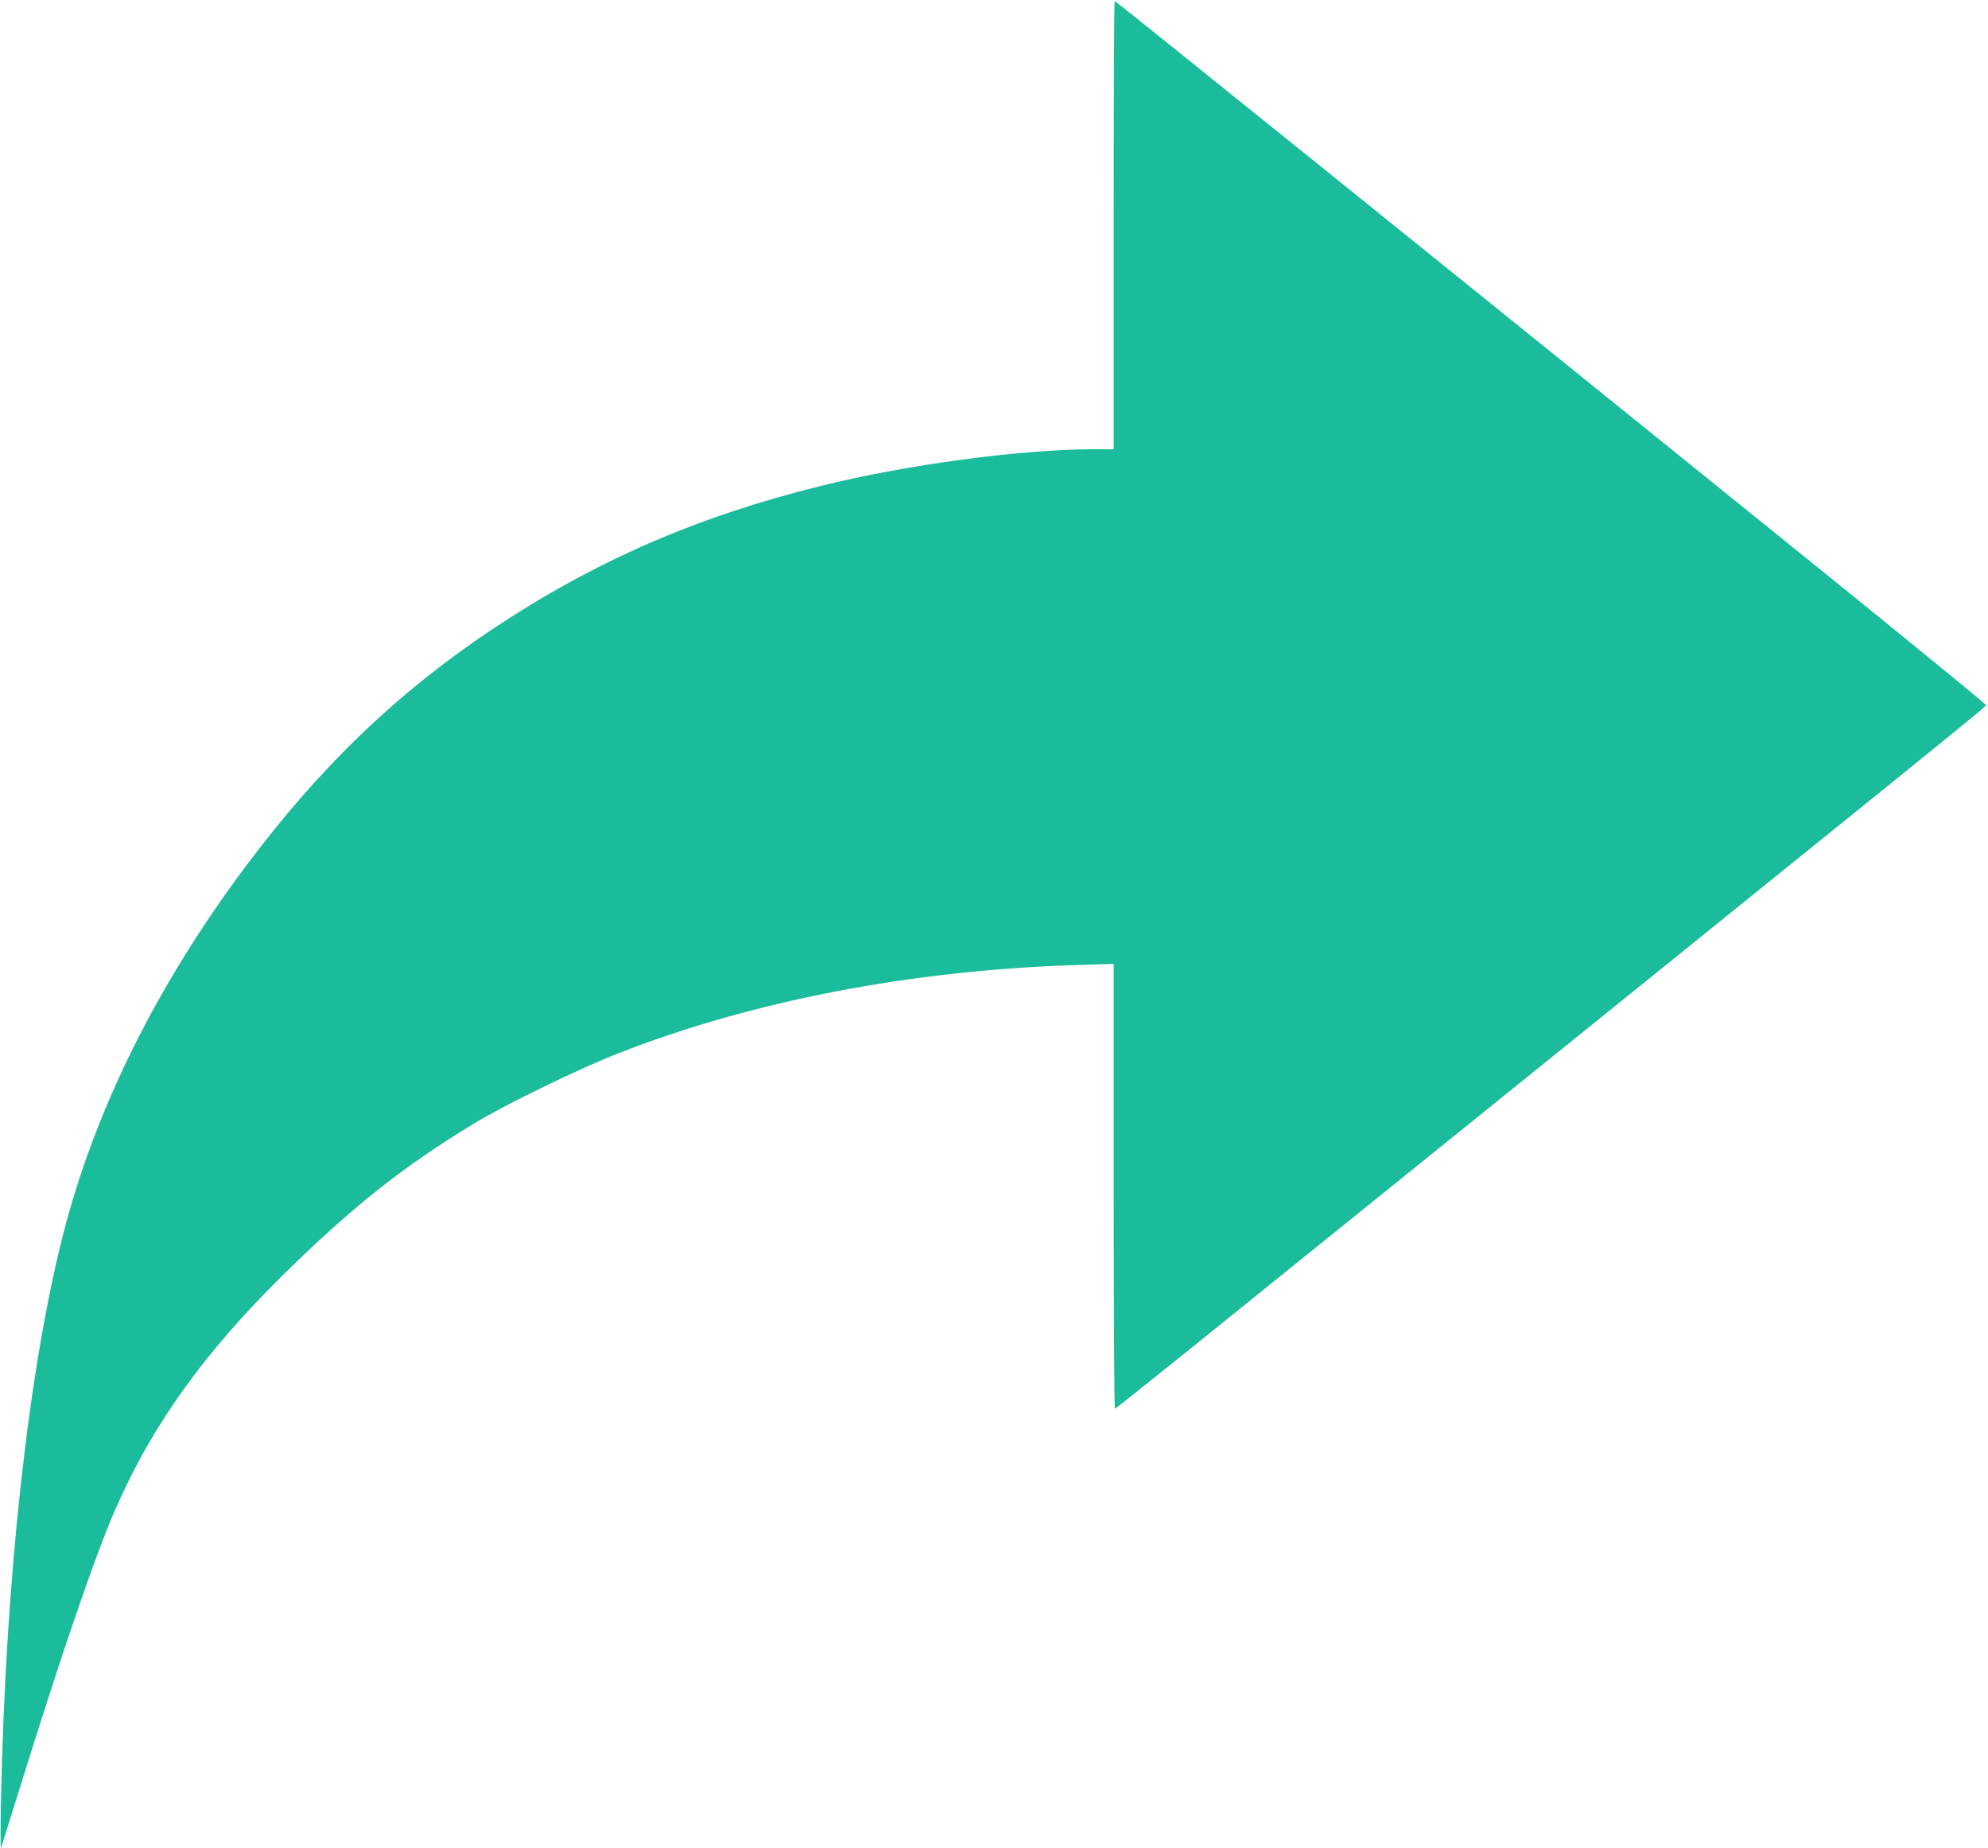 <?xml version="1.0" encoding="UTF-8"?> <svg xmlns="http://www.w3.org/2000/svg" width="980" height="911" viewBox="0 0 980 911" fill="none"> <path d="M0.5 886.477C2.8 777.577 14 675.877 31 608.977C46.6 547.577 77.2 485.777 121.2 426.977C157.8 377.977 195.9 341.377 243 309.977C293.1 276.677 343.3 254.777 404.5 239.577C446.7 229.077 503.1 221.477 539.3 221.477H549V110.977C549 50.177 549.2 0.477 549.5 0.477C550 0.477 710.1 129.477 894.4 278.377C940.9 315.977 979 347.077 979 347.577C979 348.477 985.6 343.177 588.3 663.677C567.3 680.577 549.9 694.477 549.6 694.477C549.3 694.477 549 645.177 549 584.777V475.177L529.3 475.777C448.6 478.477 370.6 493.477 305 519.177C286 526.577 249.3 544.377 234 553.677C199 574.877 174.4 594.377 141.1 626.977C101 666.277 75.3 701.977 56.9 743.977C46.9 766.777 29.6 817.377 8.5 885.477C4.3 898.977 0.7 910.477 0.5 910.977C0.2 911.577 0.2 900.477 0.5 886.477Z" fill="#1BBC9B"></path> </svg> 